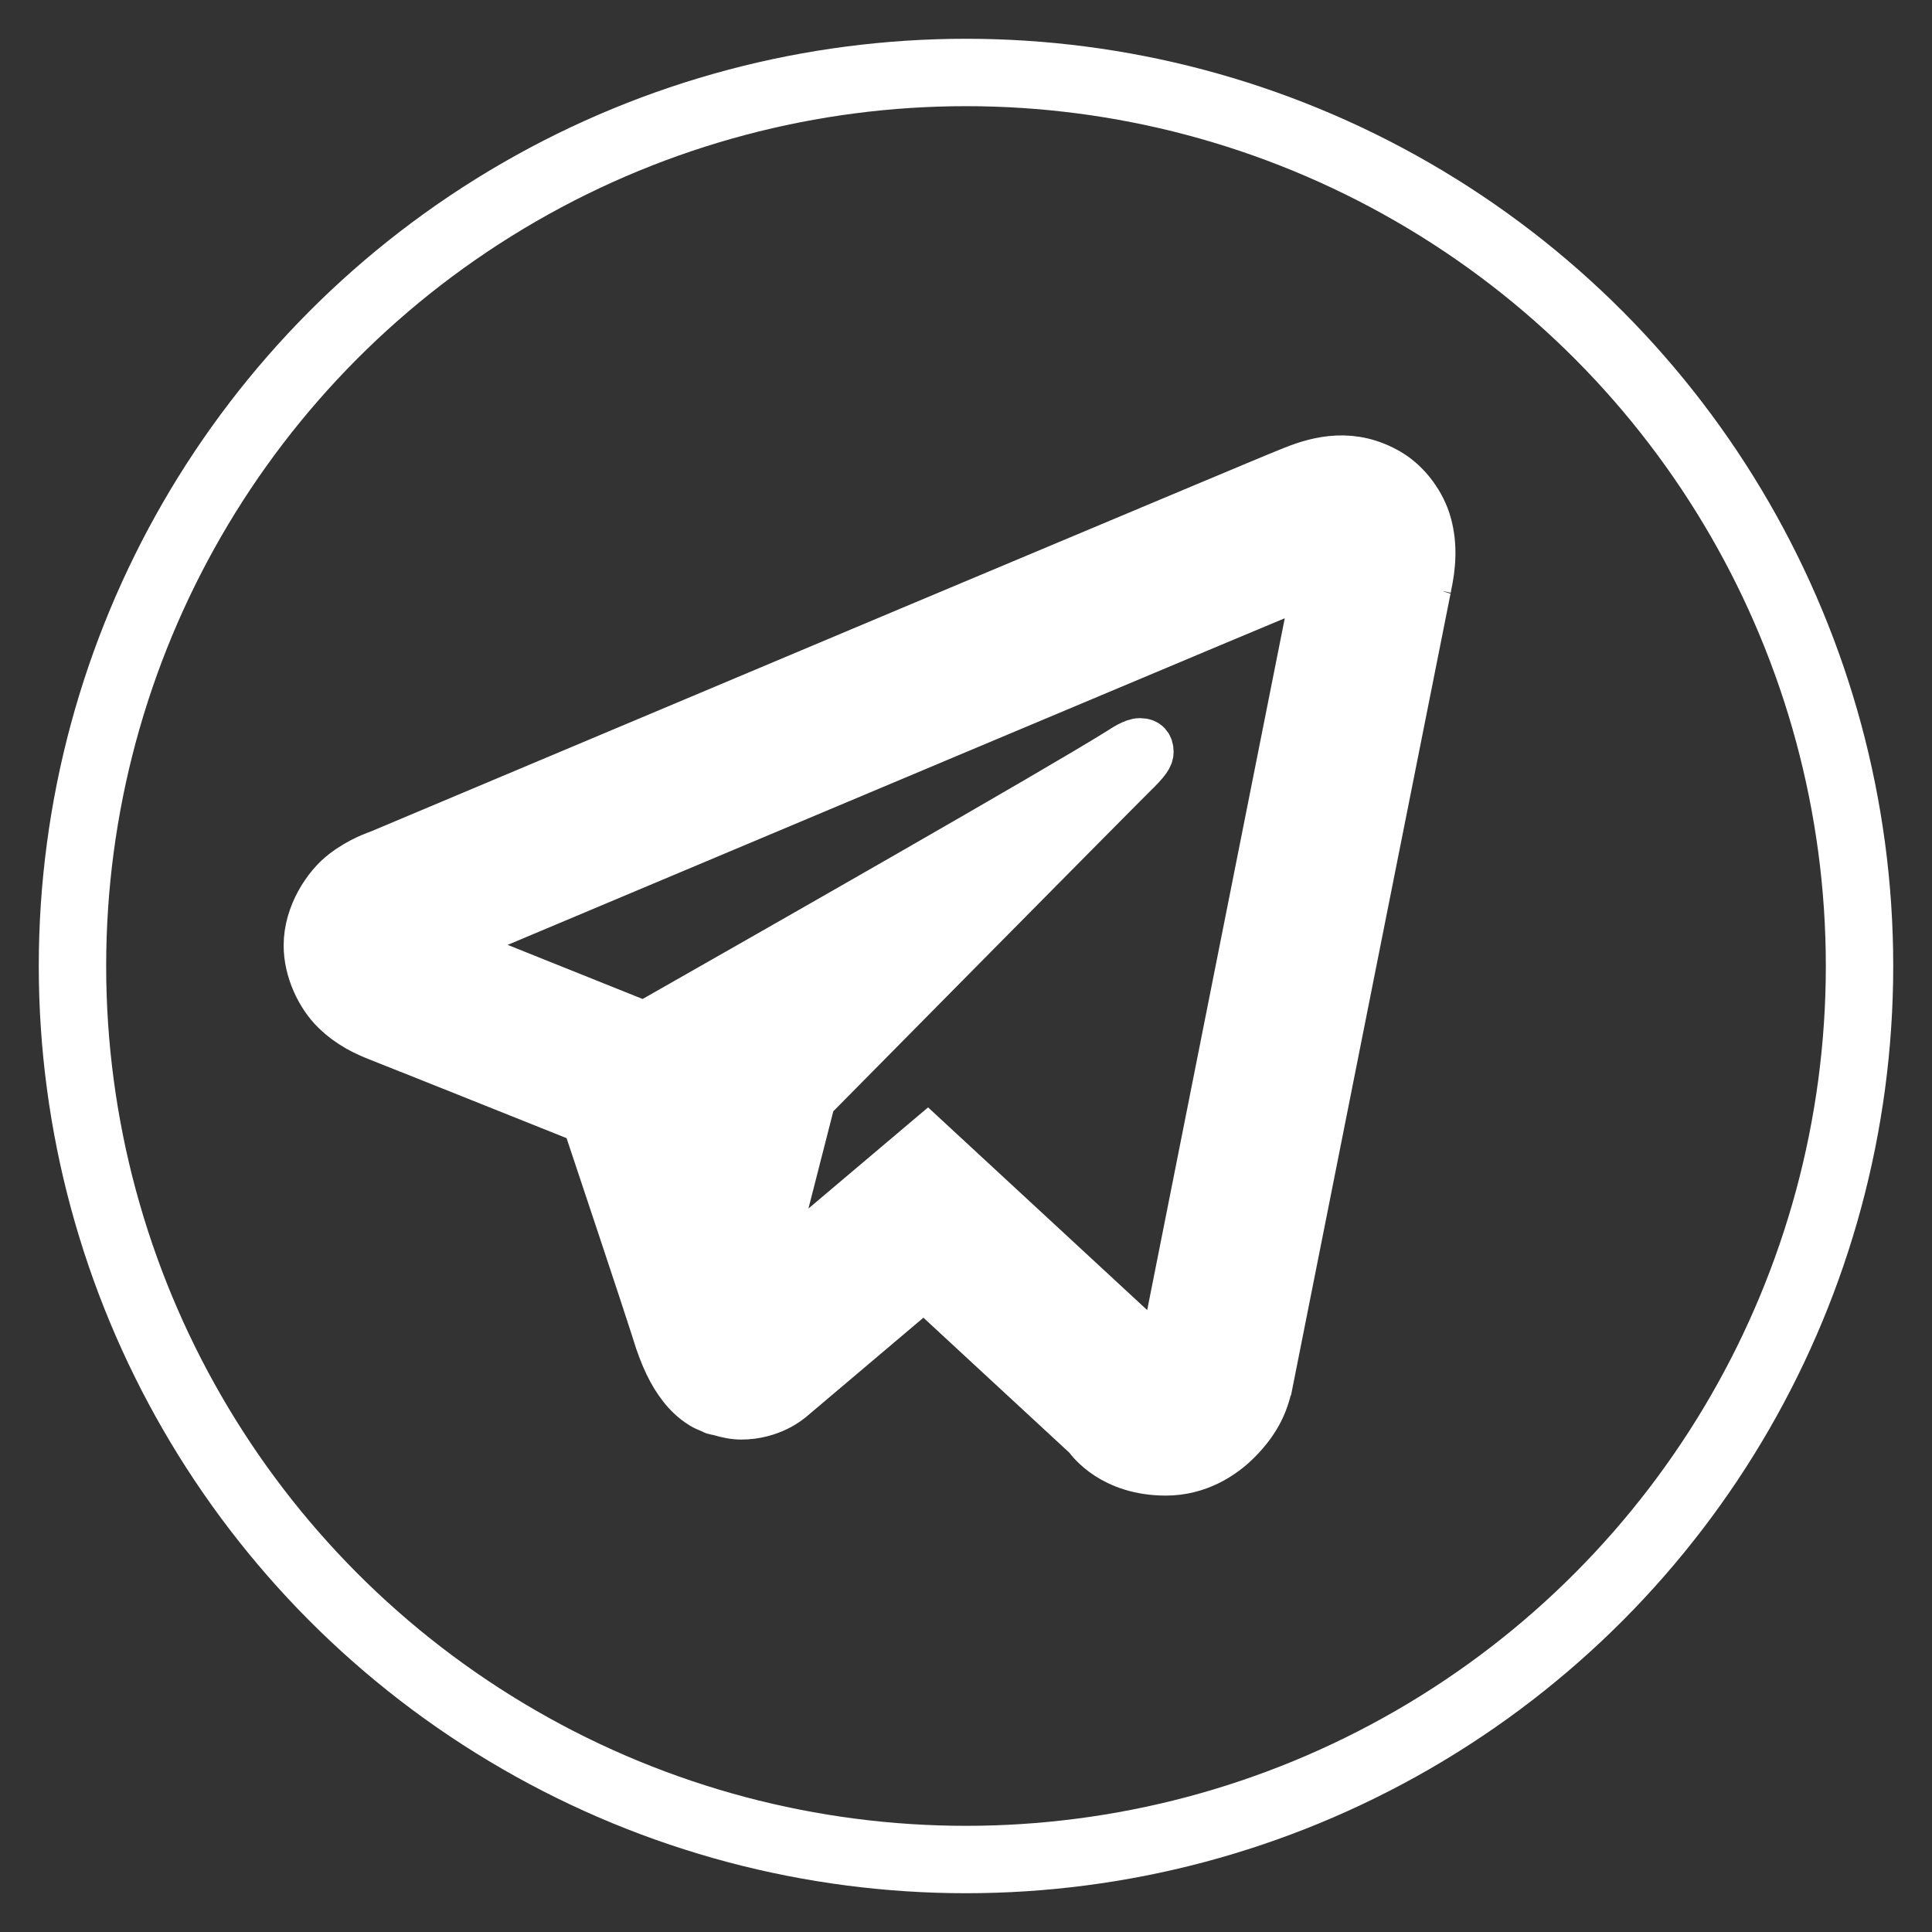 <?xml version="1.0" encoding="UTF-8"?> <svg xmlns="http://www.w3.org/2000/svg" viewBox="0 0 43.00 43.00" data-guides="{&quot;vertical&quot;:[],&quot;horizontal&quot;:[]}"><rect x="0" y="0" width="43.00" height="43.00" fill="#333333" stroke="none"/><defs></defs><ellipse stroke-width="1.5" stroke="#ffffff" cx="21.5" cy="21.5" r="9.25" id="tSvga5f0a12128" title="Ellipse 1" fill="none" fill-opacity="1" stroke-opacity="1" rx="19.887" ry="19.887" style="transform: rotate(0deg); transform-origin: 21.5px 21.5px;"></ellipse><path fill="#ffffff" stroke="#ffffff" fill-opacity="1" stroke-width="1" stroke-opacity="1" id="tSvge7a81fefbe" title="Path 1" d="M29.763 10.193C29.401 10.208 29.068 10.312 28.776 10.428C28.506 10.534 27.537 10.941 25.993 11.589C24.45 12.236 22.404 13.095 20.224 14.011C15.864 15.845 10.965 17.908 8.454 18.964C8.368 19 8.018 19.107 7.631 19.403C7.244 19.699 6.813 20.341 6.813 21.044C6.813 21.611 7.096 22.188 7.438 22.519C7.779 22.849 8.126 23.004 8.415 23.119C8.415 23.118 8.415 23.117 8.415 23.116C9.393 23.506 12.315 24.675 13.011 24.953C13.257 25.693 14.316 28.858 14.569 29.654C14.568 29.654 14.567 29.654 14.566 29.654C14.744 30.218 14.918 30.585 15.159 30.891C15.279 31.044 15.423 31.183 15.6 31.293C15.668 31.335 15.742 31.368 15.818 31.398C15.828 31.403 15.839 31.404 15.85 31.408C15.84 31.406 15.83 31.403 15.82 31.401C15.842 31.409 15.862 31.422 15.884 31.43C15.92 31.442 15.945 31.442 15.994 31.452C16.166 31.505 16.337 31.54 16.496 31.54C17.178 31.54 17.596 31.171 17.596 31.171C17.605 31.164 17.614 31.157 17.623 31.151C18.605 30.32 19.586 29.49 20.567 28.66C21.769 29.772 22.971 30.884 24.173 31.996C24.239 32.089 24.755 32.787 25.949 32.787C26.662 32.787 27.225 32.434 27.585 32.065C27.946 31.695 28.17 31.316 28.271 30.803C28.272 30.802 28.273 30.801 28.274 30.8C28.354 30.386 31.806 13.054 31.806 13.054C31.803 13.063 31.801 13.073 31.799 13.083C31.906 12.604 31.938 12.14 31.811 11.667C31.684 11.195 31.341 10.733 30.929 10.491C30.517 10.249 30.125 10.177 29.763 10.193ZM29.268 12.938C29.132 13.623 26.04 29.157 25.849 30.132C24.113 28.526 22.377 26.92 20.641 25.314C19.468 26.305 18.294 27.298 17.121 28.29C17.446 27.019 17.771 25.749 18.096 24.478C18.096 24.478 24.821 17.671 25.226 17.274C25.552 16.957 25.621 16.846 25.621 16.735C25.621 16.588 25.545 16.483 25.371 16.483C25.214 16.483 25.001 16.633 24.888 16.703C23.454 17.598 17.345 21.079 14.341 22.788C14.16 22.716 11.445 21.626 9.983 21.041C12.584 19.947 17.044 18.07 21.197 16.324C23.377 15.407 25.421 14.548 26.963 13.901C28.265 13.355 28.944 13.072 29.268 12.938ZM25.812 30.311C25.813 30.311 25.814 30.311 25.814 30.311C25.814 30.311 25.812 30.318 25.812 30.318C25.814 30.31 25.811 30.317 25.812 30.311Z"></path></svg> 